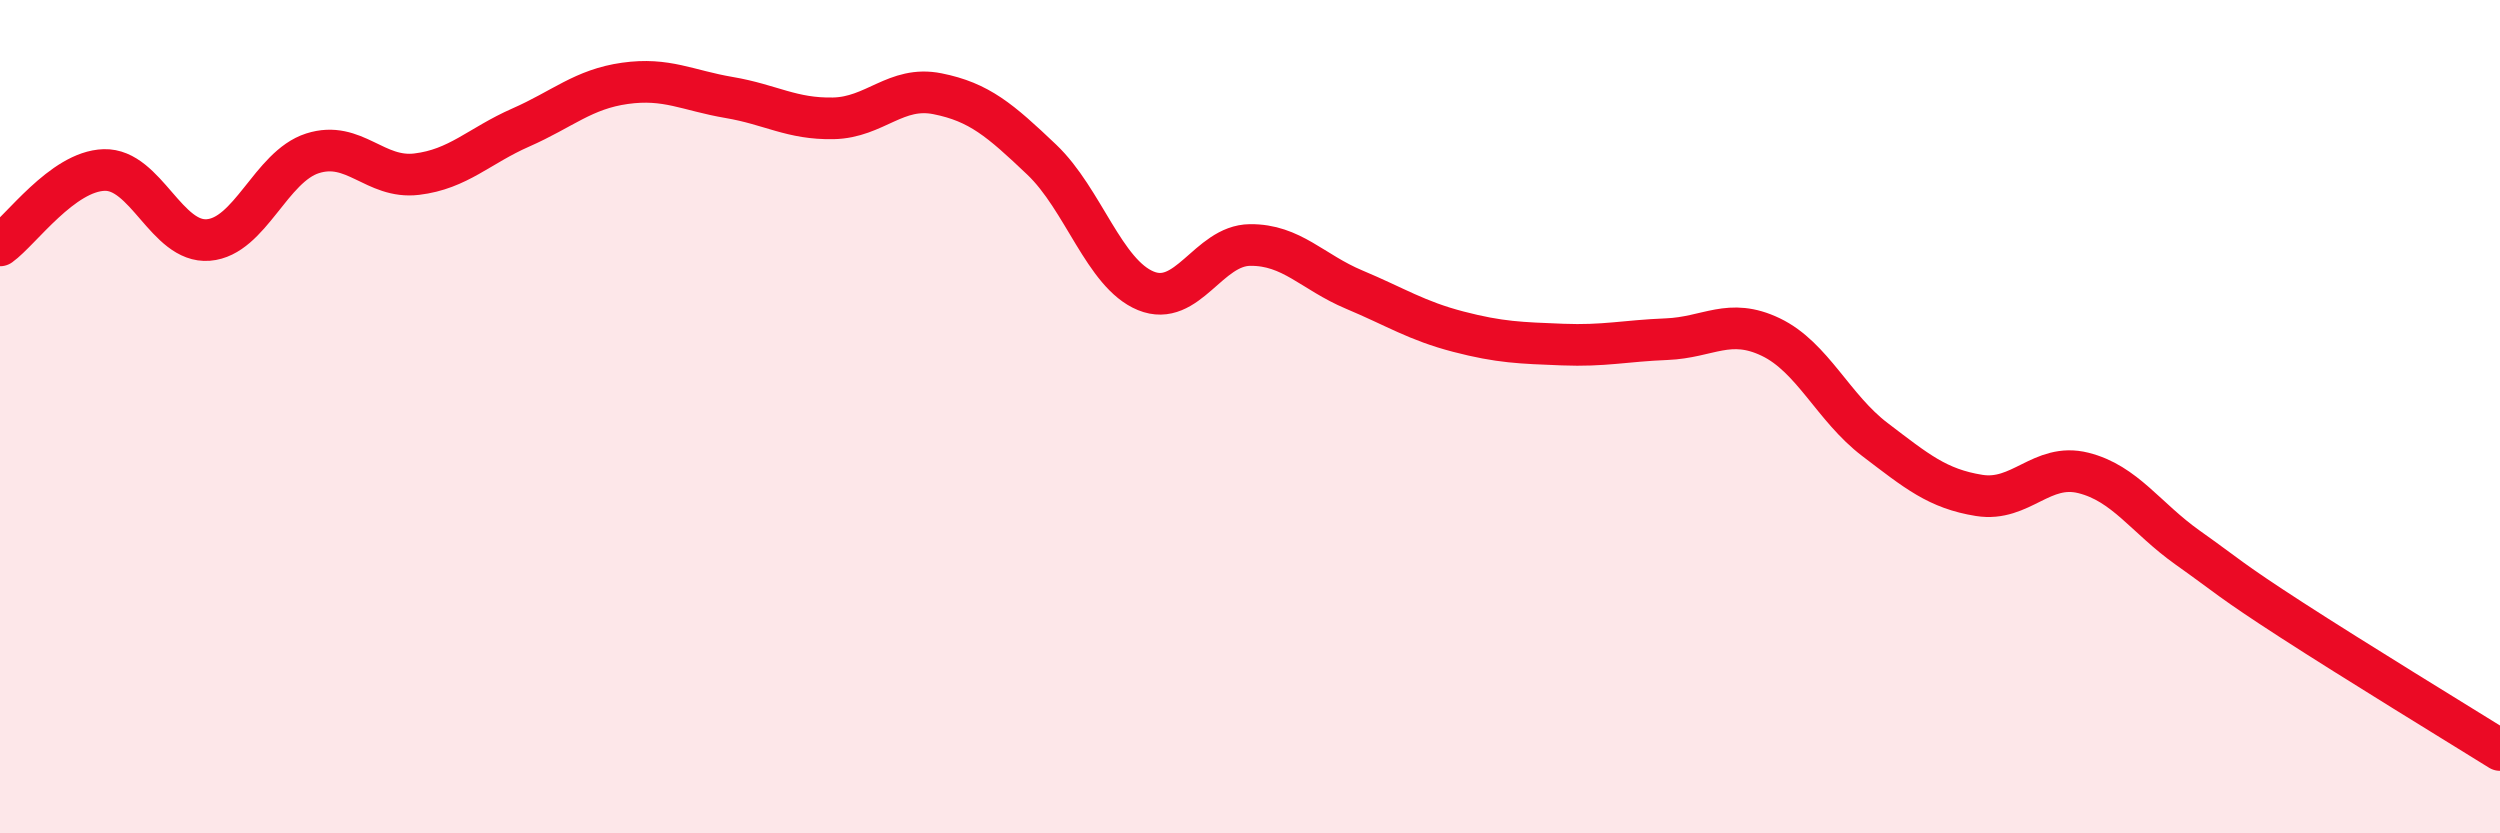 
    <svg width="60" height="20" viewBox="0 0 60 20" xmlns="http://www.w3.org/2000/svg">
      <path
        d="M 0,5.89 C 0.5,5.53 1.5,4.11 2.5,4.08 C 3.5,4.05 4,5.84 5,5.76 C 6,5.68 6.5,4 7.5,3.68 C 8.5,3.36 9,4.3 10,4.18 C 11,4.06 11.5,3.5 12.5,3.06 C 13.5,2.62 14,2.14 15,2 C 16,1.86 16.5,2.17 17.5,2.34 C 18.5,2.51 19,2.86 20,2.84 C 21,2.82 21.5,2.05 22.5,2.25 C 23.5,2.45 24,2.88 25,3.83 C 26,4.78 26.5,6.57 27.5,6.98 C 28.5,7.39 29,5.89 30,5.88 C 31,5.87 31.5,6.53 32.5,6.95 C 33.5,7.37 34,7.7 35,7.96 C 36,8.22 36.5,8.23 37.5,8.27 C 38.5,8.31 39,8.18 40,8.14 C 41,8.1 41.5,7.61 42.5,8.09 C 43.5,8.57 44,9.79 45,10.55 C 46,11.31 46.5,11.73 47.5,11.89 C 48.5,12.05 49,11.1 50,11.35 C 51,11.6 51.5,12.43 52.5,13.14 C 53.5,13.85 53.5,13.91 55,14.88 C 56.5,15.85 59,17.38 60,18L60 20L0 20Z"
        fill="#EB0A25"
        opacity="0.1"
        stroke-linecap="round"
        stroke-linejoin="round"
      />
      <path
        d="M 0,5.89 C 0.5,5.53 1.5,4.11 2.5,4.08 C 3.5,4.05 4,5.84 5,5.76 C 6,5.68 6.5,4 7.5,3.68 C 8.5,3.36 9,4.3 10,4.18 C 11,4.06 11.5,3.5 12.5,3.06 C 13.5,2.62 14,2.14 15,2 C 16,1.86 16.5,2.17 17.5,2.34 C 18.5,2.51 19,2.86 20,2.84 C 21,2.82 21.5,2.05 22.5,2.25 C 23.5,2.45 24,2.88 25,3.83 C 26,4.78 26.5,6.57 27.5,6.98 C 28.5,7.39 29,5.89 30,5.88 C 31,5.87 31.5,6.53 32.5,6.95 C 33.5,7.37 34,7.7 35,7.96 C 36,8.22 36.5,8.23 37.5,8.27 C 38.5,8.31 39,8.18 40,8.14 C 41,8.1 41.5,7.61 42.5,8.09 C 43.5,8.57 44,9.79 45,10.55 C 46,11.31 46.5,11.73 47.5,11.89 C 48.5,12.05 49,11.1 50,11.35 C 51,11.6 51.5,12.43 52.5,13.14 C 53.5,13.85 53.5,13.91 55,14.88 C 56.5,15.85 59,17.38 60,18"
        stroke="#EB0A25"
        stroke-width="1"
        fill="none"
        stroke-linecap="round"
        stroke-linejoin="round"
      />
    </svg>
  